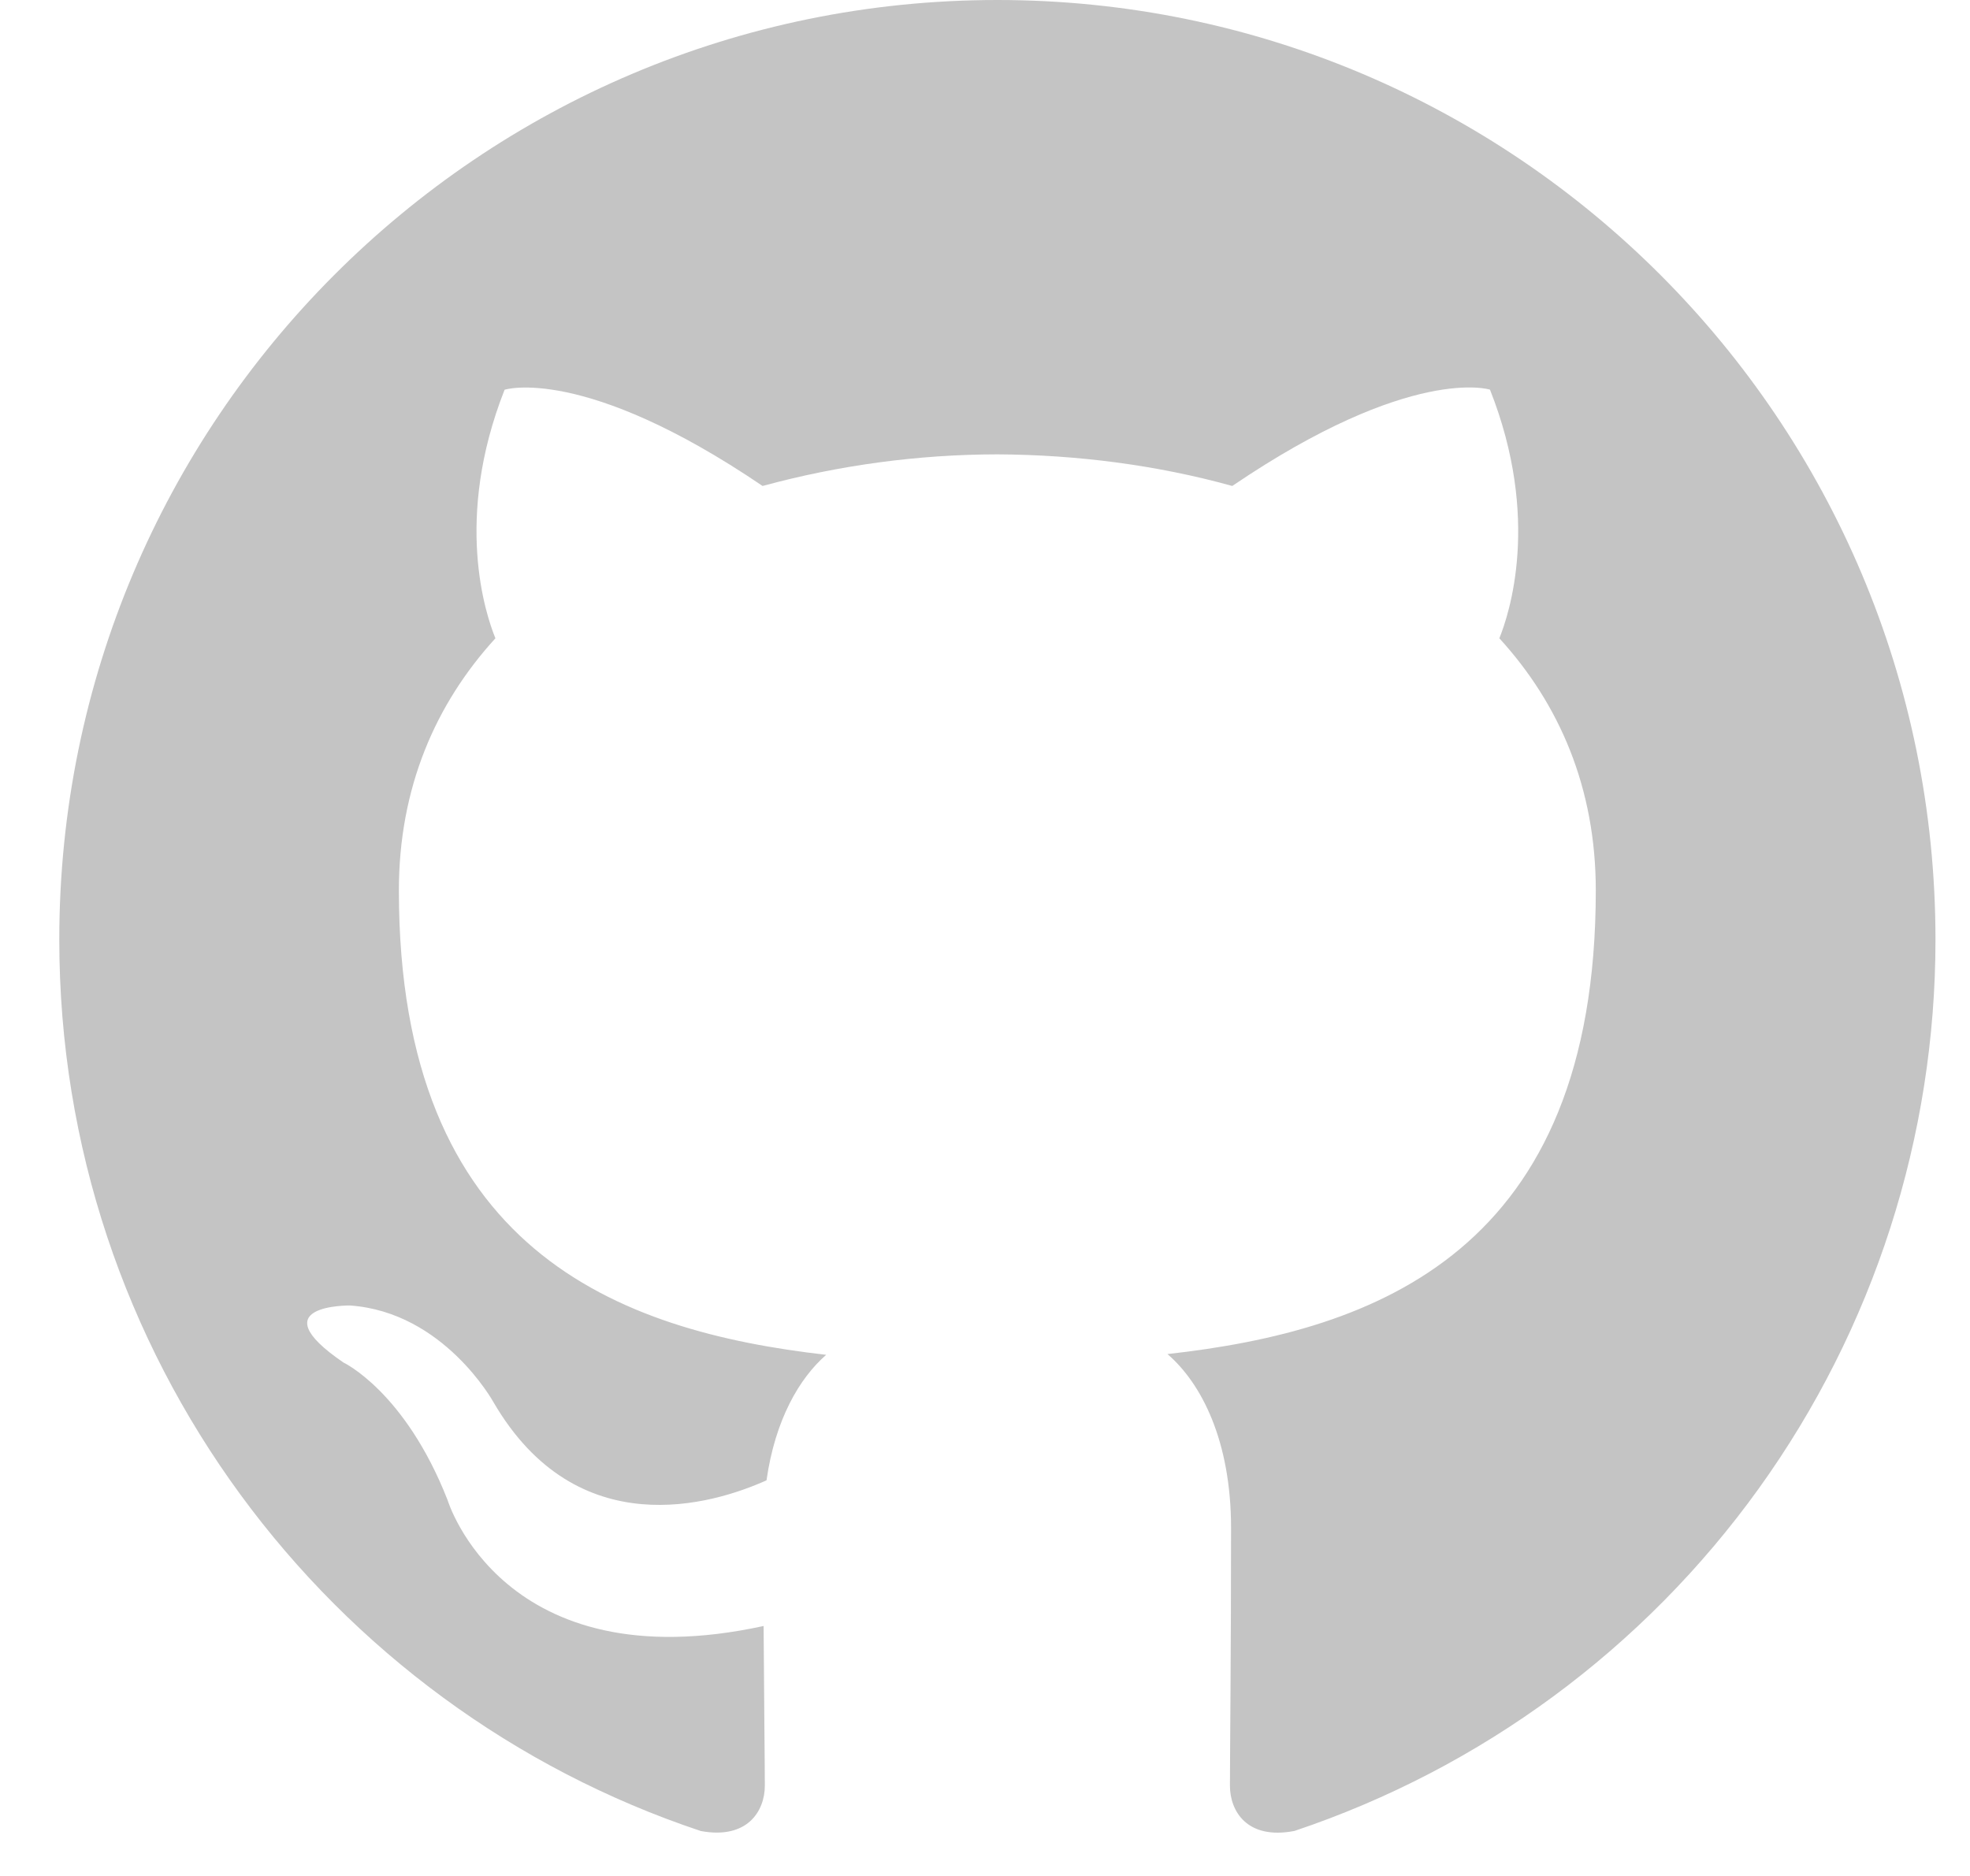 <svg width="21" height="20" viewBox="0 0 21 20" fill="none" xmlns="http://www.w3.org/2000/svg">
<path fill-rule="evenodd" clip-rule="evenodd" d="M10.632 0C5.109 0 0.632 4.484 0.632 10.017C0.632 14.442 3.497 18.197 7.471 19.521C7.971 19.613 8.153 19.304 8.153 19.038C8.153 18.801 8.145 18.17 8.14 17.335C5.358 17.94 4.771 15.992 4.771 15.992C4.317 14.834 3.661 14.526 3.661 14.526C2.753 13.906 3.73 13.918 3.73 13.918C4.733 13.988 5.261 14.95 5.261 14.95C6.153 16.48 7.602 16.038 8.171 15.782C8.263 15.135 8.521 14.694 8.807 14.444C6.587 14.191 4.252 13.331 4.252 9.493C4.252 8.4 4.642 7.505 5.281 6.805C5.178 6.552 4.835 5.533 5.379 4.155C5.379 4.155 6.219 3.885 8.129 5.181C8.945 4.959 9.787 4.845 10.632 4.844C11.482 4.848 12.337 4.959 13.136 5.181C15.045 3.885 15.883 4.154 15.883 4.154C16.429 5.533 16.085 6.552 15.983 6.805C16.623 7.505 17.011 8.4 17.011 9.493C17.011 13.341 14.672 14.188 12.445 14.436C12.804 14.745 13.123 15.356 13.123 16.291C13.123 17.629 13.111 18.71 13.111 19.038C13.111 19.306 13.291 19.618 13.799 19.52C15.791 18.852 17.522 17.575 18.748 15.87C19.974 14.165 20.633 12.117 20.632 10.017C20.632 4.484 16.154 0 10.632 0Z" fill="#C4C4C4"/>
</svg>
